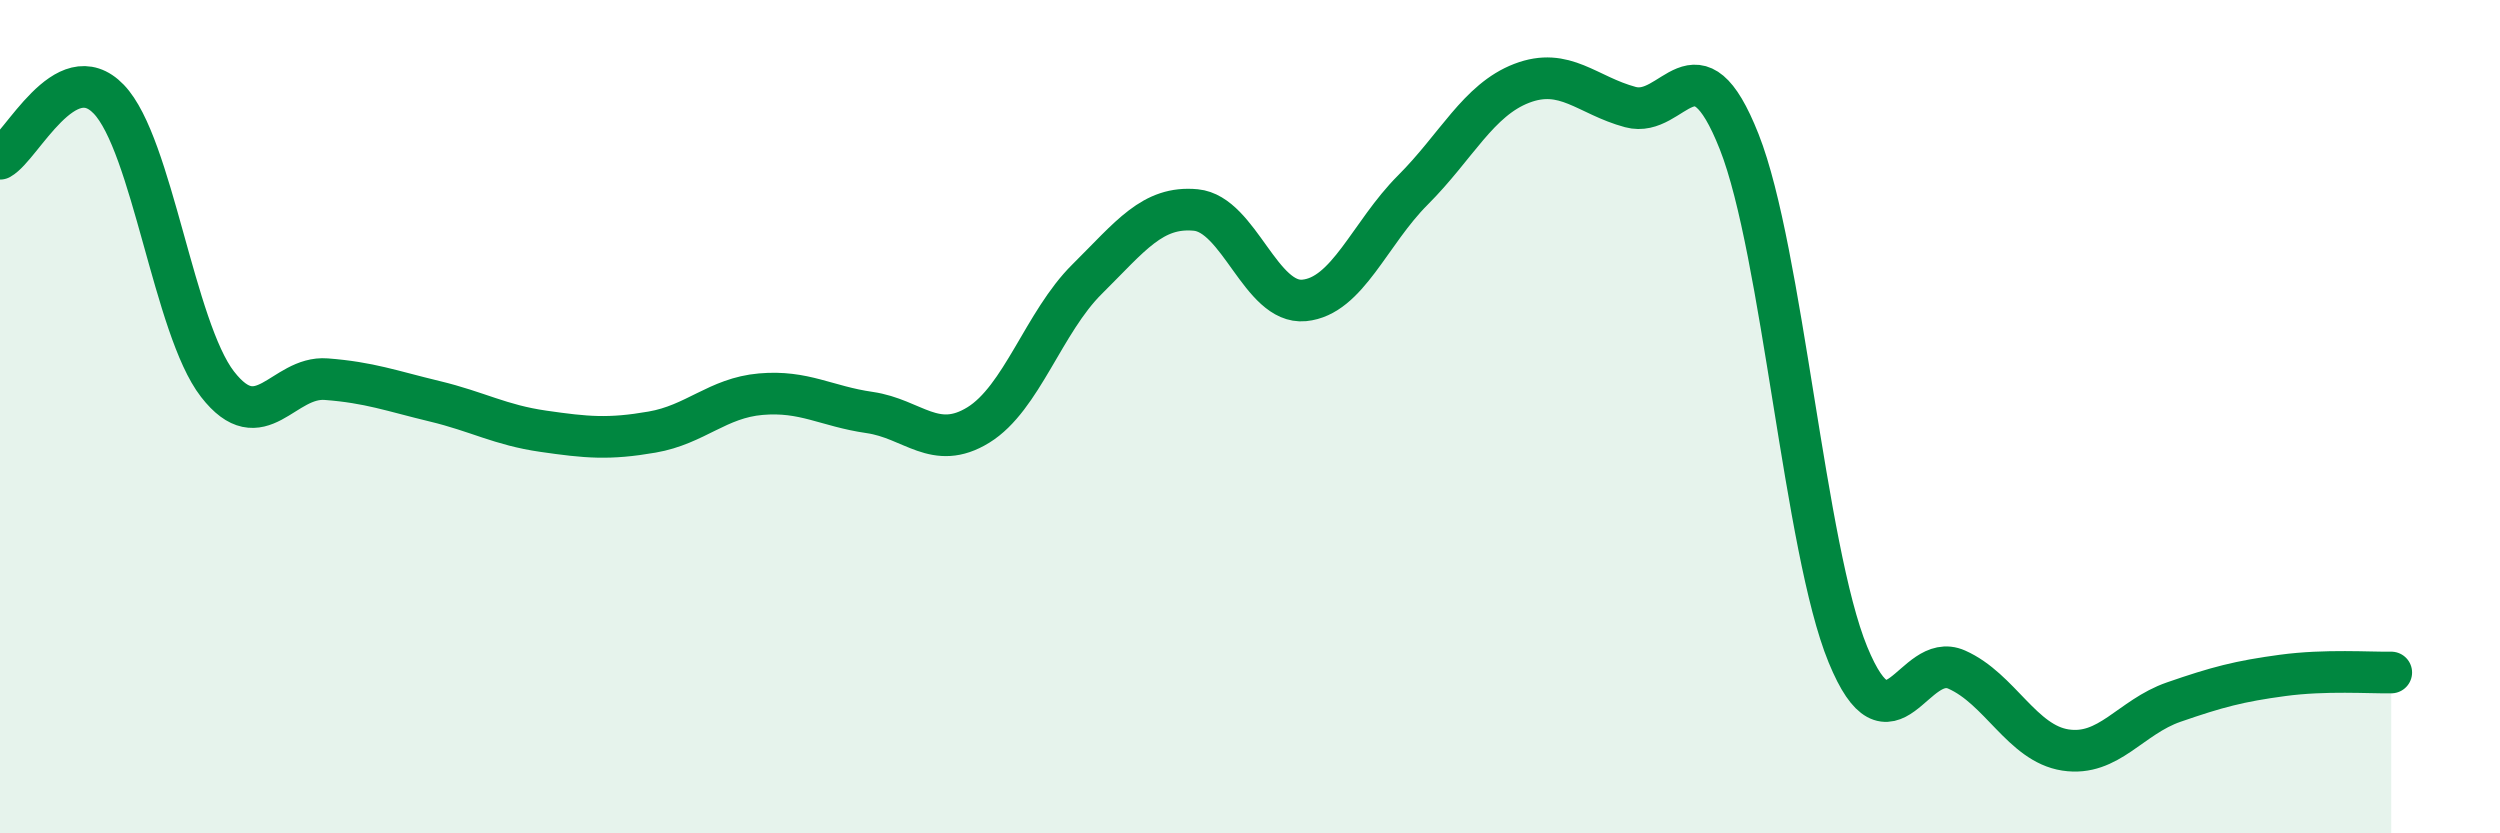 
    <svg width="60" height="20" viewBox="0 0 60 20" xmlns="http://www.w3.org/2000/svg">
      <path
        d="M 0,3.81 C 0.52,3.52 1.57,1.3 2.61,2.38 C 3.65,3.46 4.18,7.88 5.22,9.22 C 6.26,10.56 6.79,9.02 7.83,9.1 C 8.87,9.18 9.39,9.38 10.43,9.63 C 11.47,9.88 12,10.2 13.04,10.35 C 14.08,10.5 14.61,10.55 15.65,10.37 C 16.69,10.19 17.22,9.55 18.26,9.46 C 19.3,9.37 19.83,9.75 20.87,9.9 C 21.91,10.05 22.44,10.84 23.48,10.2 C 24.52,9.56 25.05,7.73 26.09,6.7 C 27.13,5.67 27.66,4.94 28.7,5.04 C 29.74,5.14 30.26,7.31 31.3,7.21 C 32.34,7.11 32.87,5.6 33.91,4.56 C 34.95,3.52 35.48,2.4 36.52,2 C 37.56,1.6 38.09,2.29 39.13,2.57 C 40.17,2.85 40.7,0.77 41.74,3.4 C 42.78,6.03 43.31,13.18 44.35,15.71 C 45.39,18.24 45.92,15.61 46.96,16.07 C 48,16.53 48.53,17.84 49.57,18 C 50.61,18.16 51.13,17.21 52.17,16.85 C 53.21,16.49 53.74,16.35 54.78,16.21 C 55.82,16.07 56.87,16.15 57.39,16.14L57.39 20L0 20Z"
        fill="#008740"
        opacity="0.1"
        stroke-linecap="round"
        stroke-linejoin="round"
      />
      <path
        d="M 0,3.81 C 0.52,3.52 1.57,1.3 2.61,2.38 C 3.65,3.46 4.18,7.88 5.22,9.22 C 6.26,10.56 6.79,9.02 7.83,9.1 C 8.87,9.18 9.39,9.38 10.43,9.63 C 11.47,9.88 12,10.2 13.04,10.35 C 14.08,10.5 14.61,10.55 15.65,10.37 C 16.69,10.19 17.22,9.55 18.26,9.46 C 19.3,9.37 19.83,9.75 20.87,9.9 C 21.91,10.05 22.44,10.84 23.48,10.2 C 24.52,9.56 25.05,7.73 26.09,6.7 C 27.13,5.67 27.66,4.94 28.7,5.04 C 29.74,5.14 30.26,7.31 31.3,7.21 C 32.34,7.11 32.87,5.6 33.91,4.56 C 34.95,3.52 35.48,2.4 36.52,2 C 37.56,1.6 38.09,2.29 39.13,2.57 C 40.17,2.85 40.7,0.77 41.74,3.4 C 42.78,6.03 43.31,13.18 44.35,15.71 C 45.39,18.24 45.92,15.61 46.96,16.07 C 48,16.53 48.53,17.84 49.57,18 C 50.61,18.16 51.13,17.21 52.17,16.85 C 53.21,16.49 53.74,16.35 54.78,16.21 C 55.82,16.07 56.87,16.15 57.39,16.14"
        stroke="#008740"
        stroke-width="1"
        fill="none"
        stroke-linecap="round"
        stroke-linejoin="round"
      />
    </svg>
  